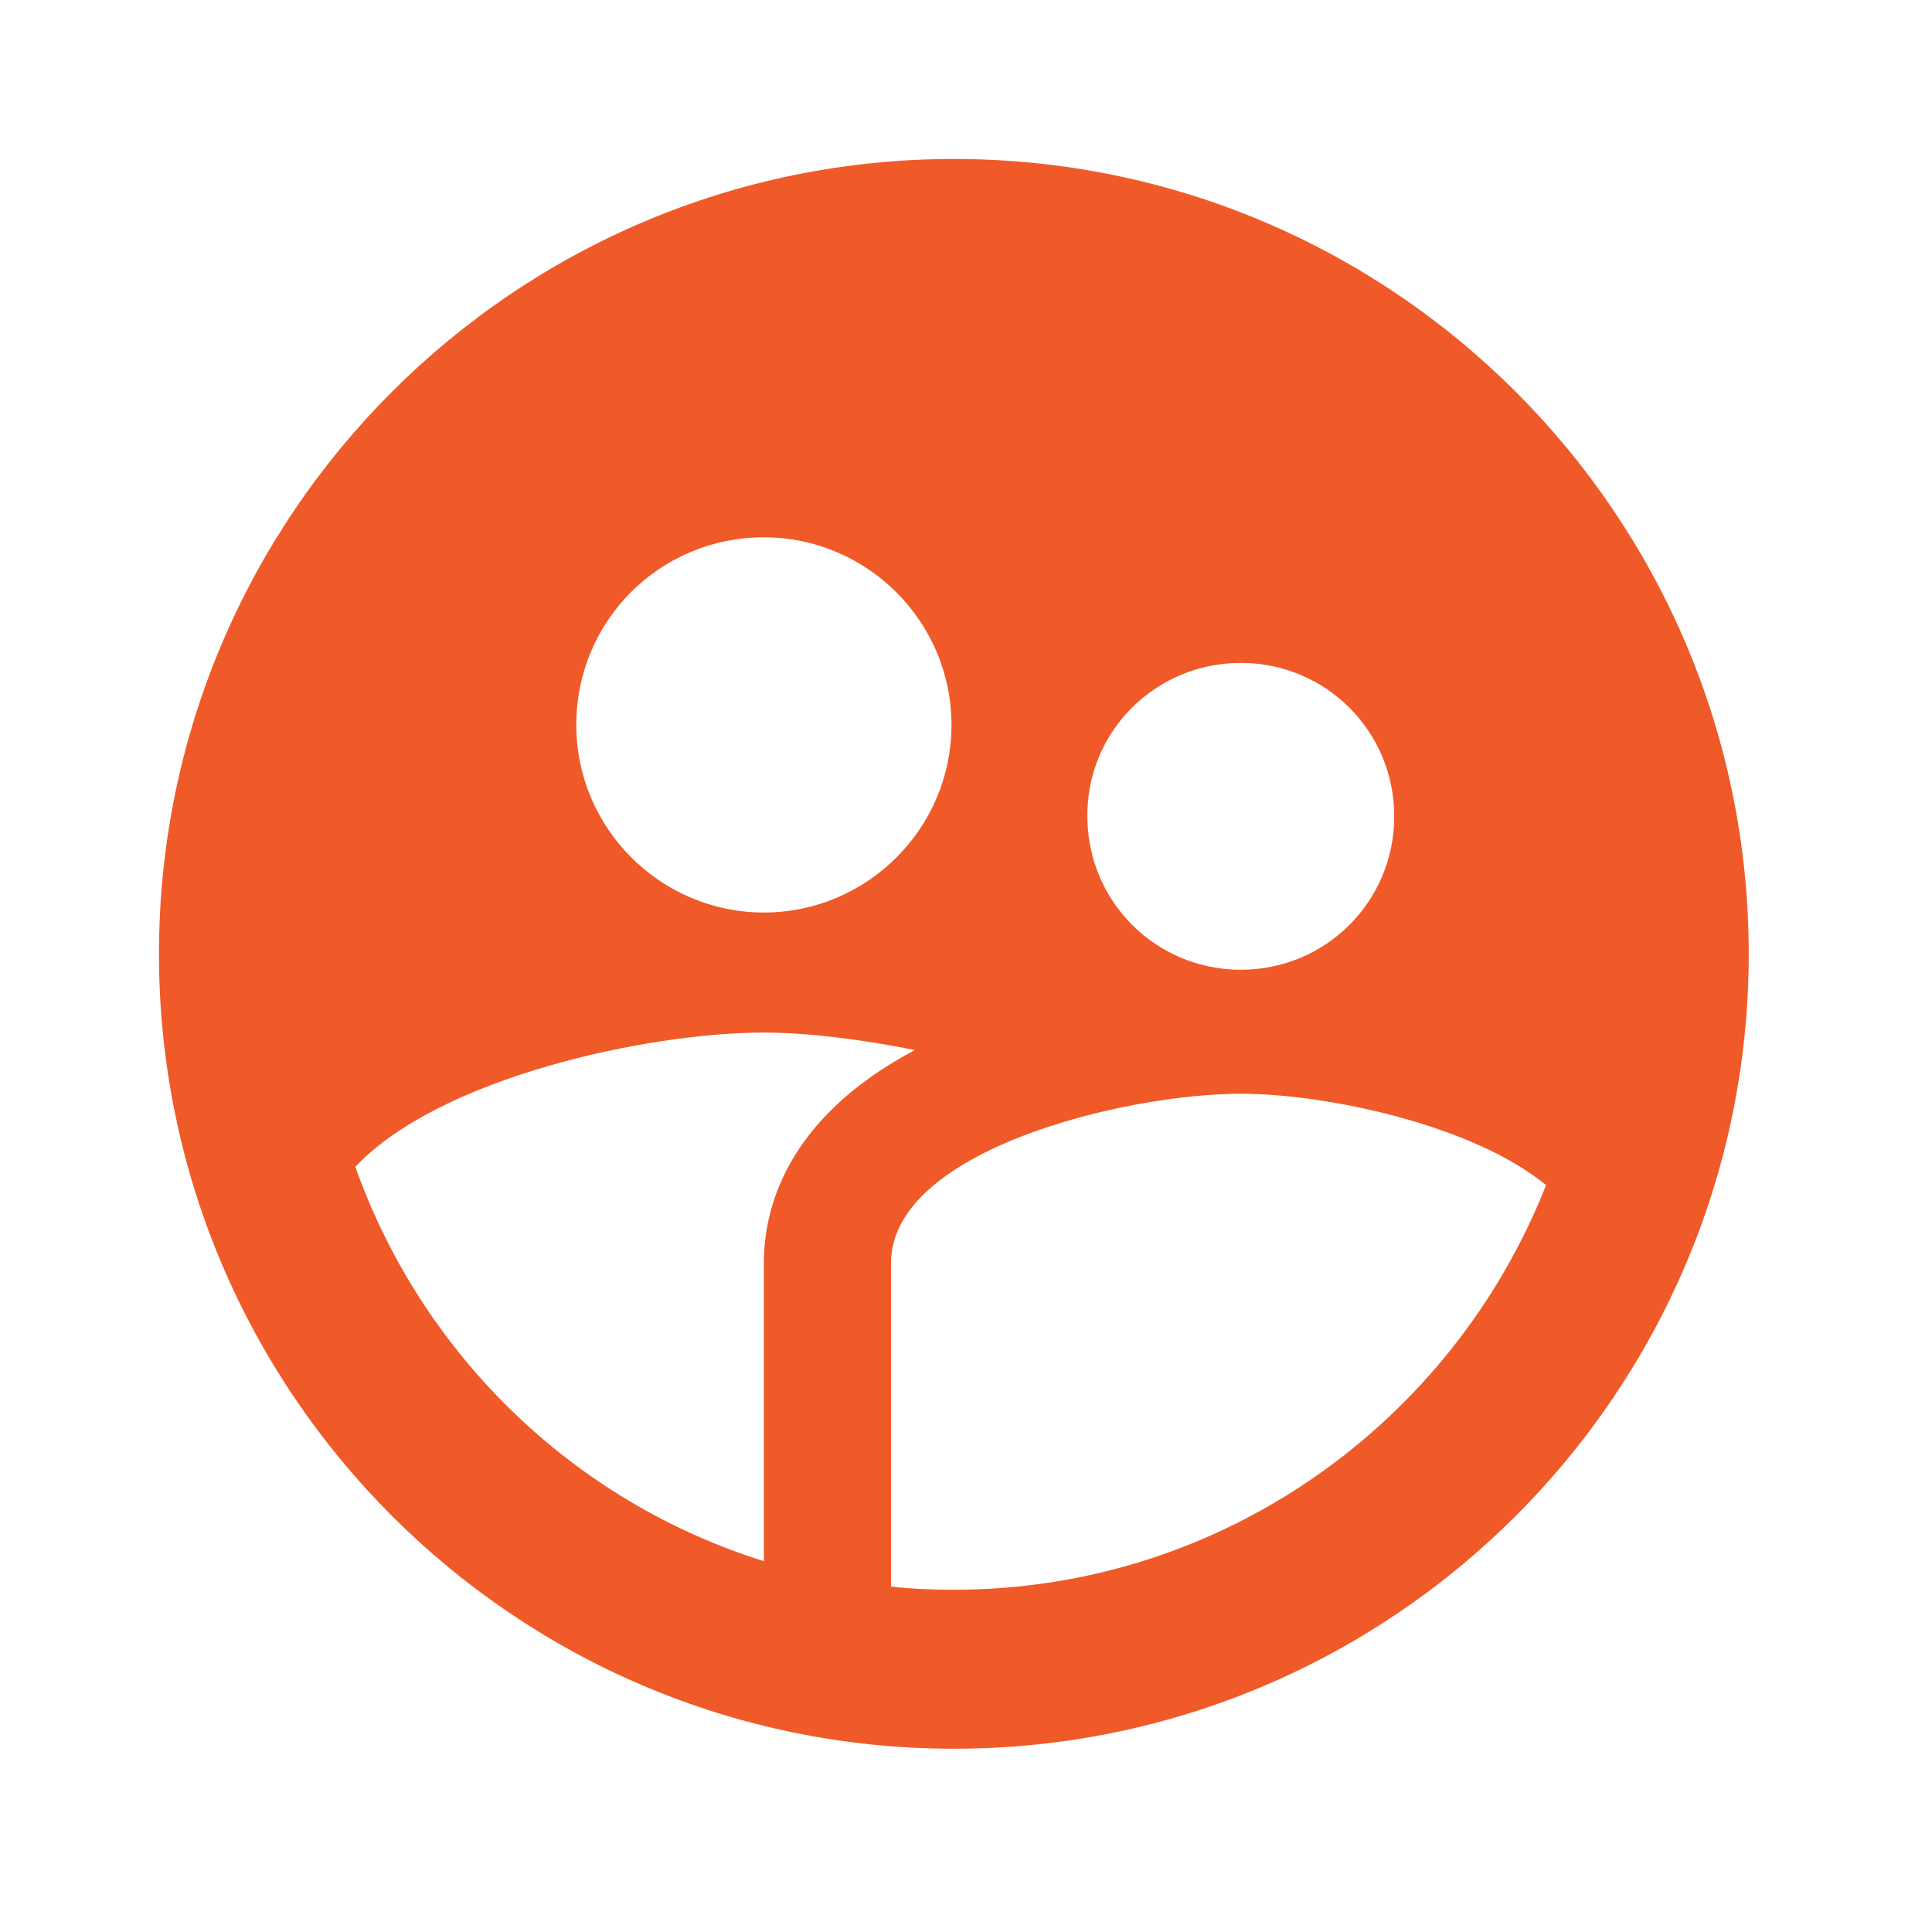 <svg width="35" height="35" viewBox="0 0 35 35" fill="none" xmlns="http://www.w3.org/2000/svg">
<path fill-rule="evenodd" clip-rule="evenodd" d="M17.28 2.88C9.331 2.88 2.88 9.331 2.88 17.28C2.88 25.229 9.331 31.68 17.28 31.68C25.229 31.68 31.68 25.229 31.68 17.28C31.68 9.331 25.229 2.88 17.28 2.88ZM22.478 12.009C24.019 12.009 25.258 13.248 25.258 14.789C25.258 16.329 24.019 17.568 22.478 17.568C20.938 17.568 19.699 16.329 19.699 14.789C19.685 13.248 20.938 12.009 22.478 12.009ZM17.237 13.133C17.237 11.261 15.71 9.734 13.838 9.734C11.952 9.734 10.44 11.246 10.44 13.133C10.44 15.005 11.966 16.531 13.838 16.531C15.71 16.531 17.237 15.005 17.237 13.133ZM13.838 22.881V28.282C10.382 27.201 7.646 24.538 6.437 21.139C7.949 19.526 11.722 18.706 13.838 18.706C14.601 18.706 15.566 18.821 16.574 19.022C14.213 20.275 13.838 21.931 13.838 22.881ZM16.142 28.742C16.517 28.785 16.891 28.8 17.28 28.8C22.162 28.8 26.323 25.747 28.008 21.47C26.683 20.376 24.019 19.814 22.478 19.814C20.376 19.814 16.142 20.837 16.142 22.881V28.742Z" fill="#F05A28"/>
</svg>
